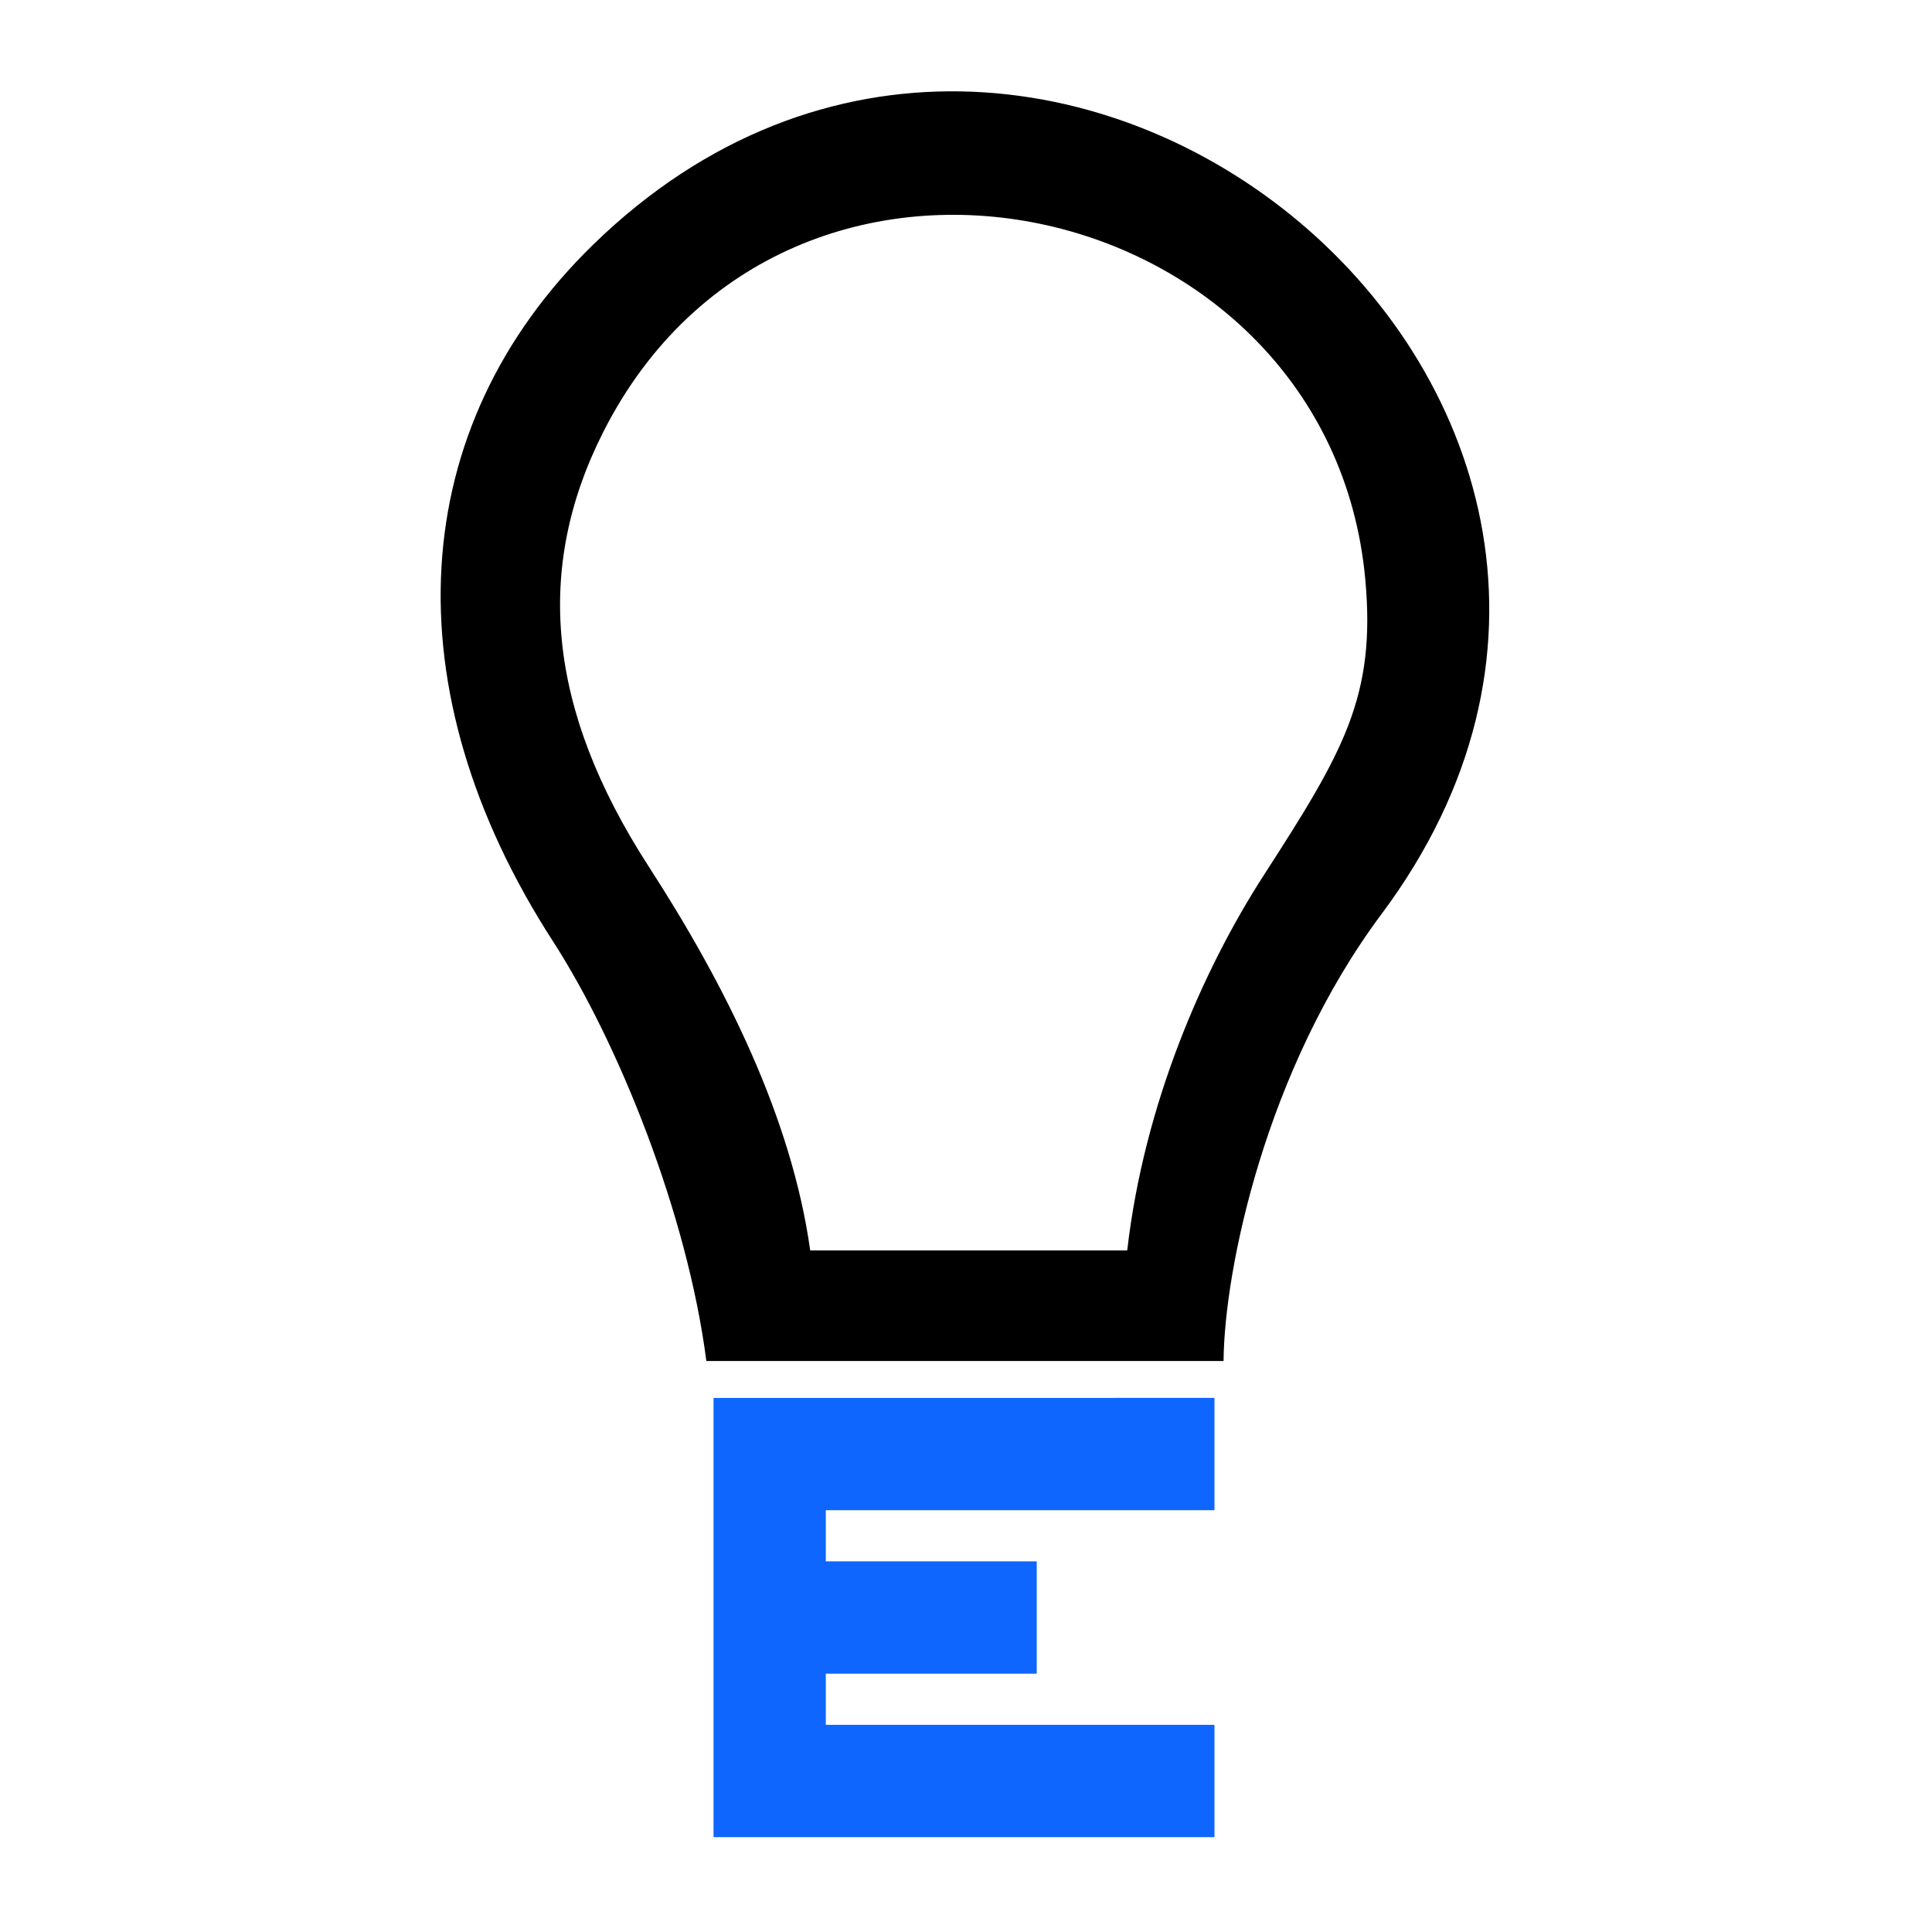 <svg width="64" height="64" version="1.1" viewBox="0 0 64 64" xmlns="http://www.w3.org/2000/svg">
  <g transform="matrix(.124 0 0 .124 16.456 13.598)">
    <g transform="matrix(.941 0 0 .941 -129.79 -138.5)">
      <path d="m197.43 417.03c-5.395-41.823-25.043-90.504-43.565-119.18-46.207-71.536-41.988-145.78 11.502-197.82 128.59-125.1 331.83 45.301 223.74 190.12-32.96 44.16-44.639 101.12-44.844 126.88zm158.25-137.91c22.619-35.023 31.879-50.749 28.816-84.032-10.132-110.08-164.02-145.05-216.31-41.84-19.615 38.717-16.055 78.682 12.912 123.45 21.921 33.878 40.564 71.434 45.819 108.95h89.998c4.756-41.505 21.525-79.827 38.767-106.52z" stroke-width="2.713"/>
    </g>
  </g>
  <g transform="matrix(.124 0 0 .124 3.282 .423)">
    <g transform="translate(9.225)">
      <path d="m154.92 370.04v117.34h133.83v-30h-103.83v-13.672h56.348v-30h-56.348v-13.67h103.83v-30z" color="#000000" fill="#0e66ff" style="-inkscape-stroke:none;paint-order:fill markers stroke"/>
    </g>
  </g>
</svg>

